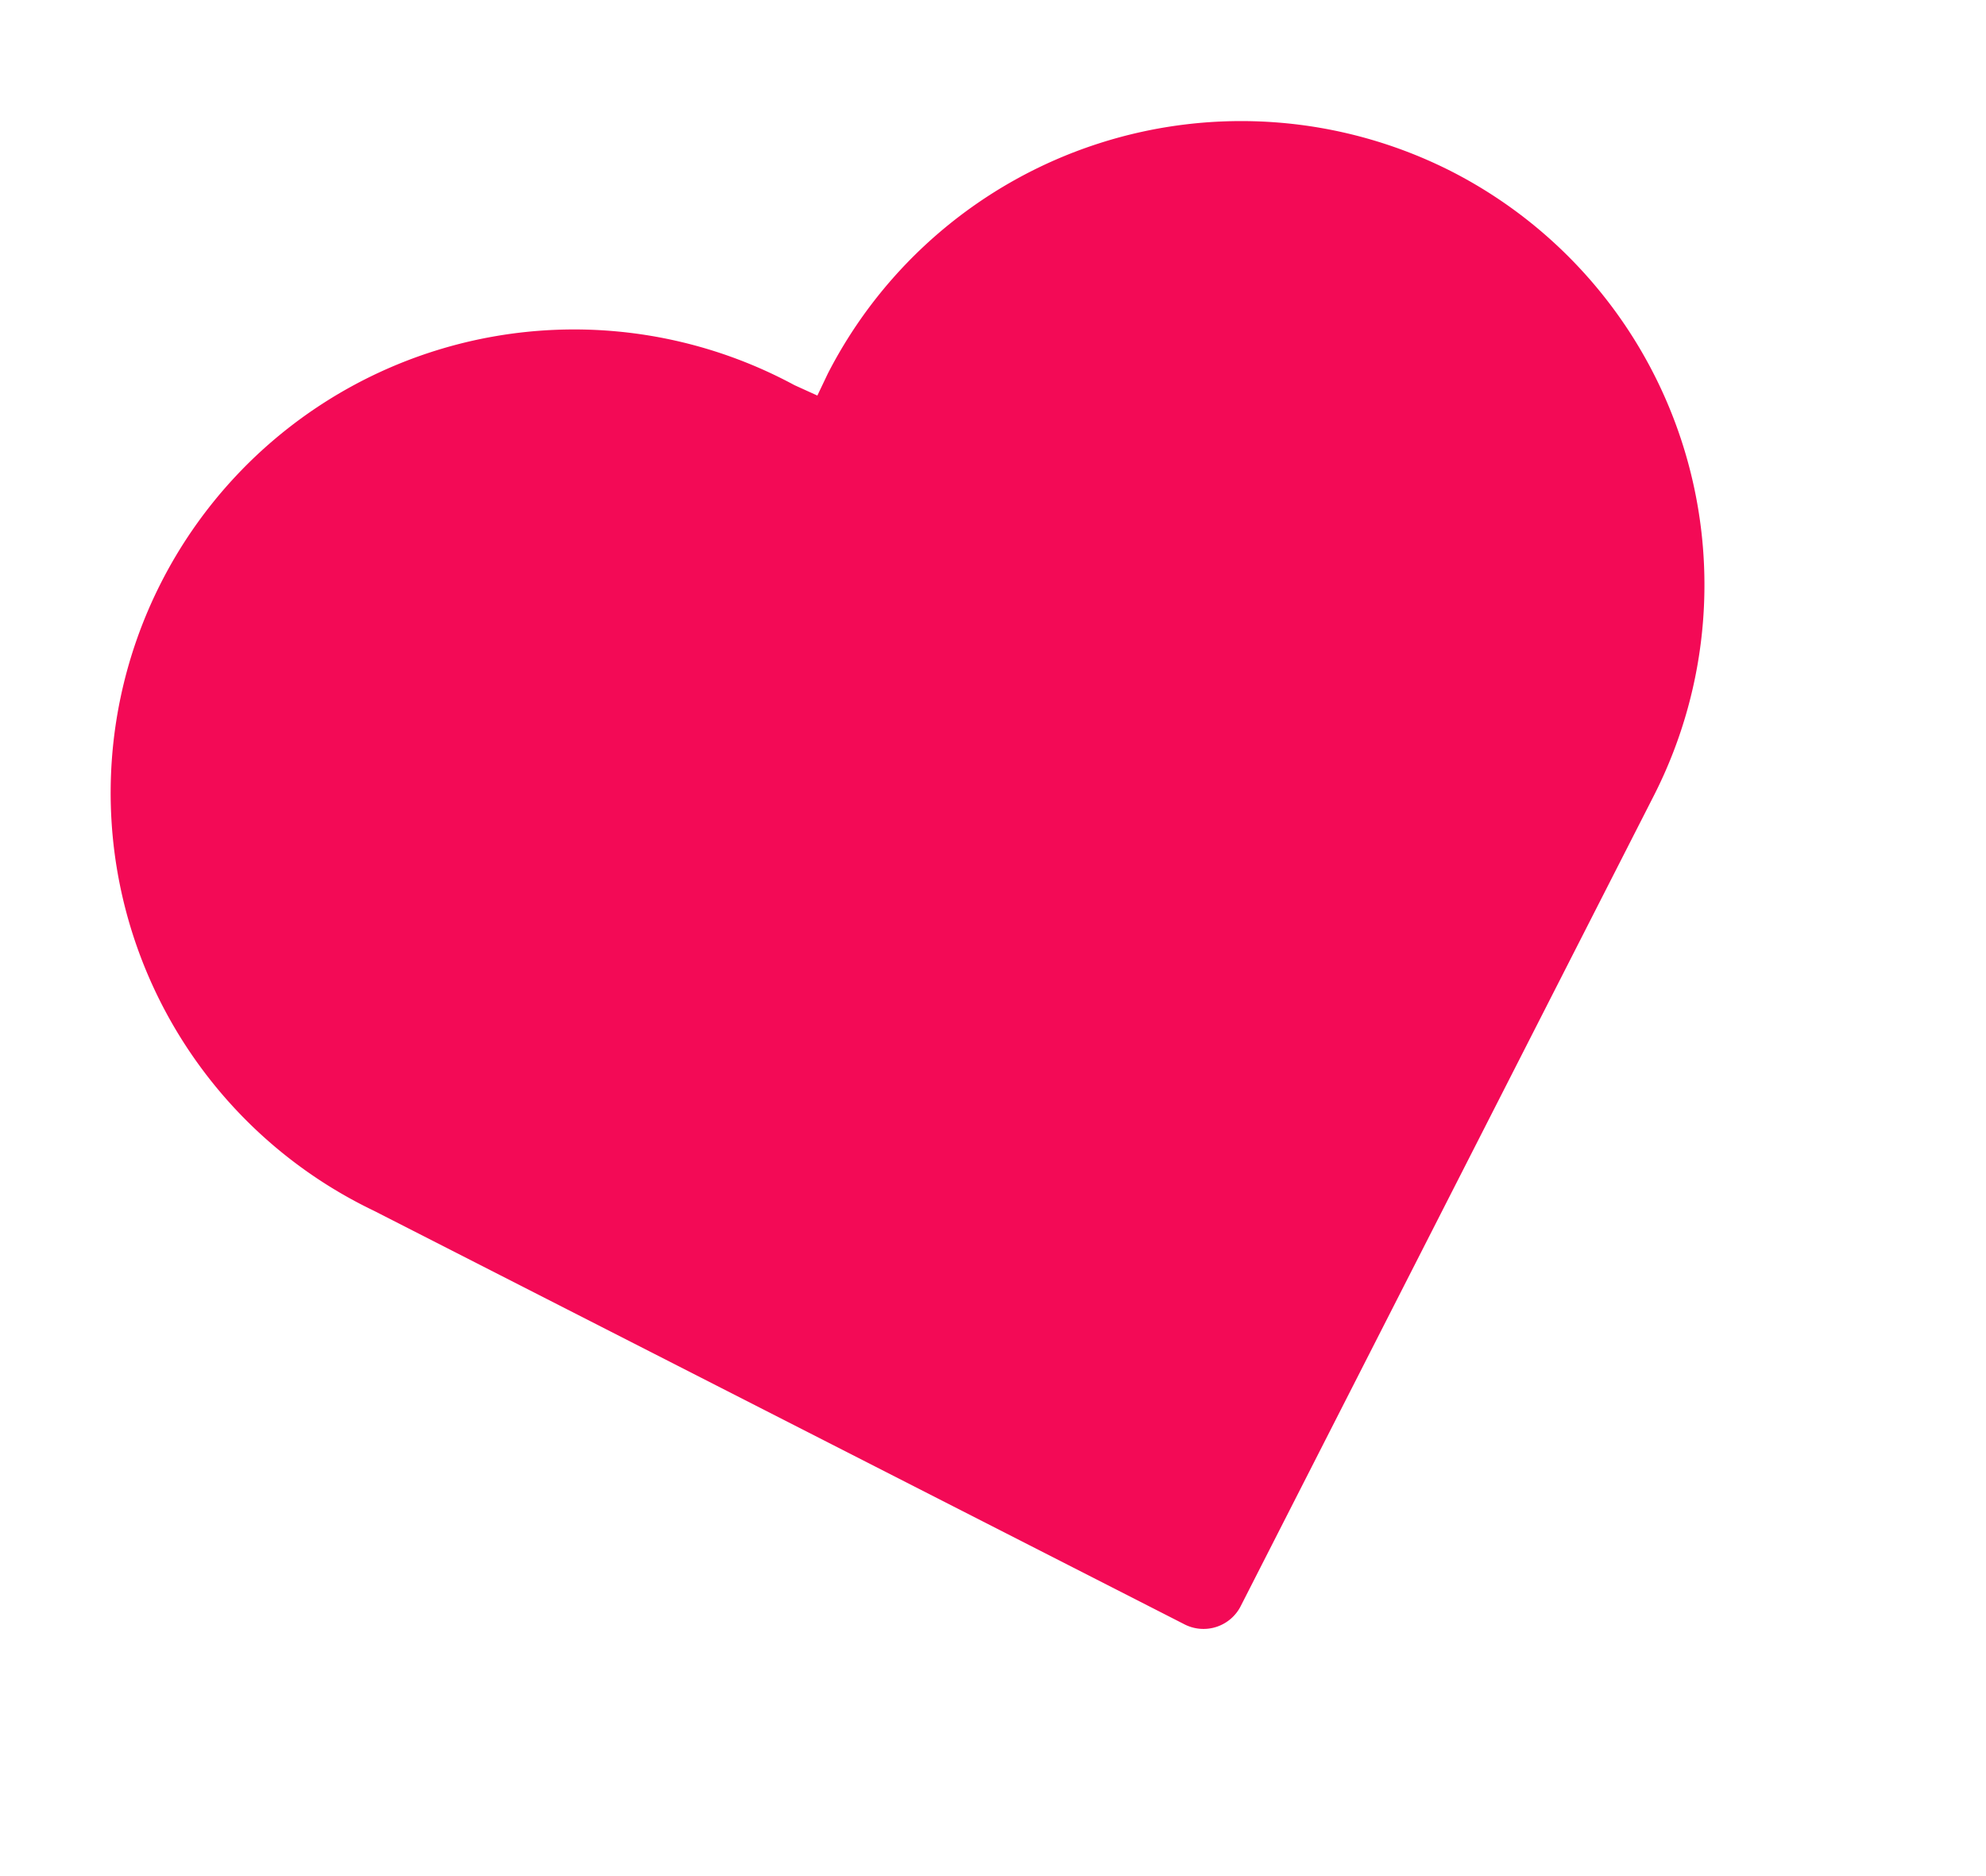 <svg xmlns="http://www.w3.org/2000/svg" width="19.025" height="17.974"><path fill="#f30a56" d="M13.9 1.64a4.45 4.45 0 00-5.97 1.94l-.1.21-.22-.1a4.44 4.44 0 10-4.03 7.91l7.76 3.96a.4.4 0 00.55-.18l3.96-7.77a4.45 4.45 0 00-1.95-5.97z" data-name="Path 3"/></svg>